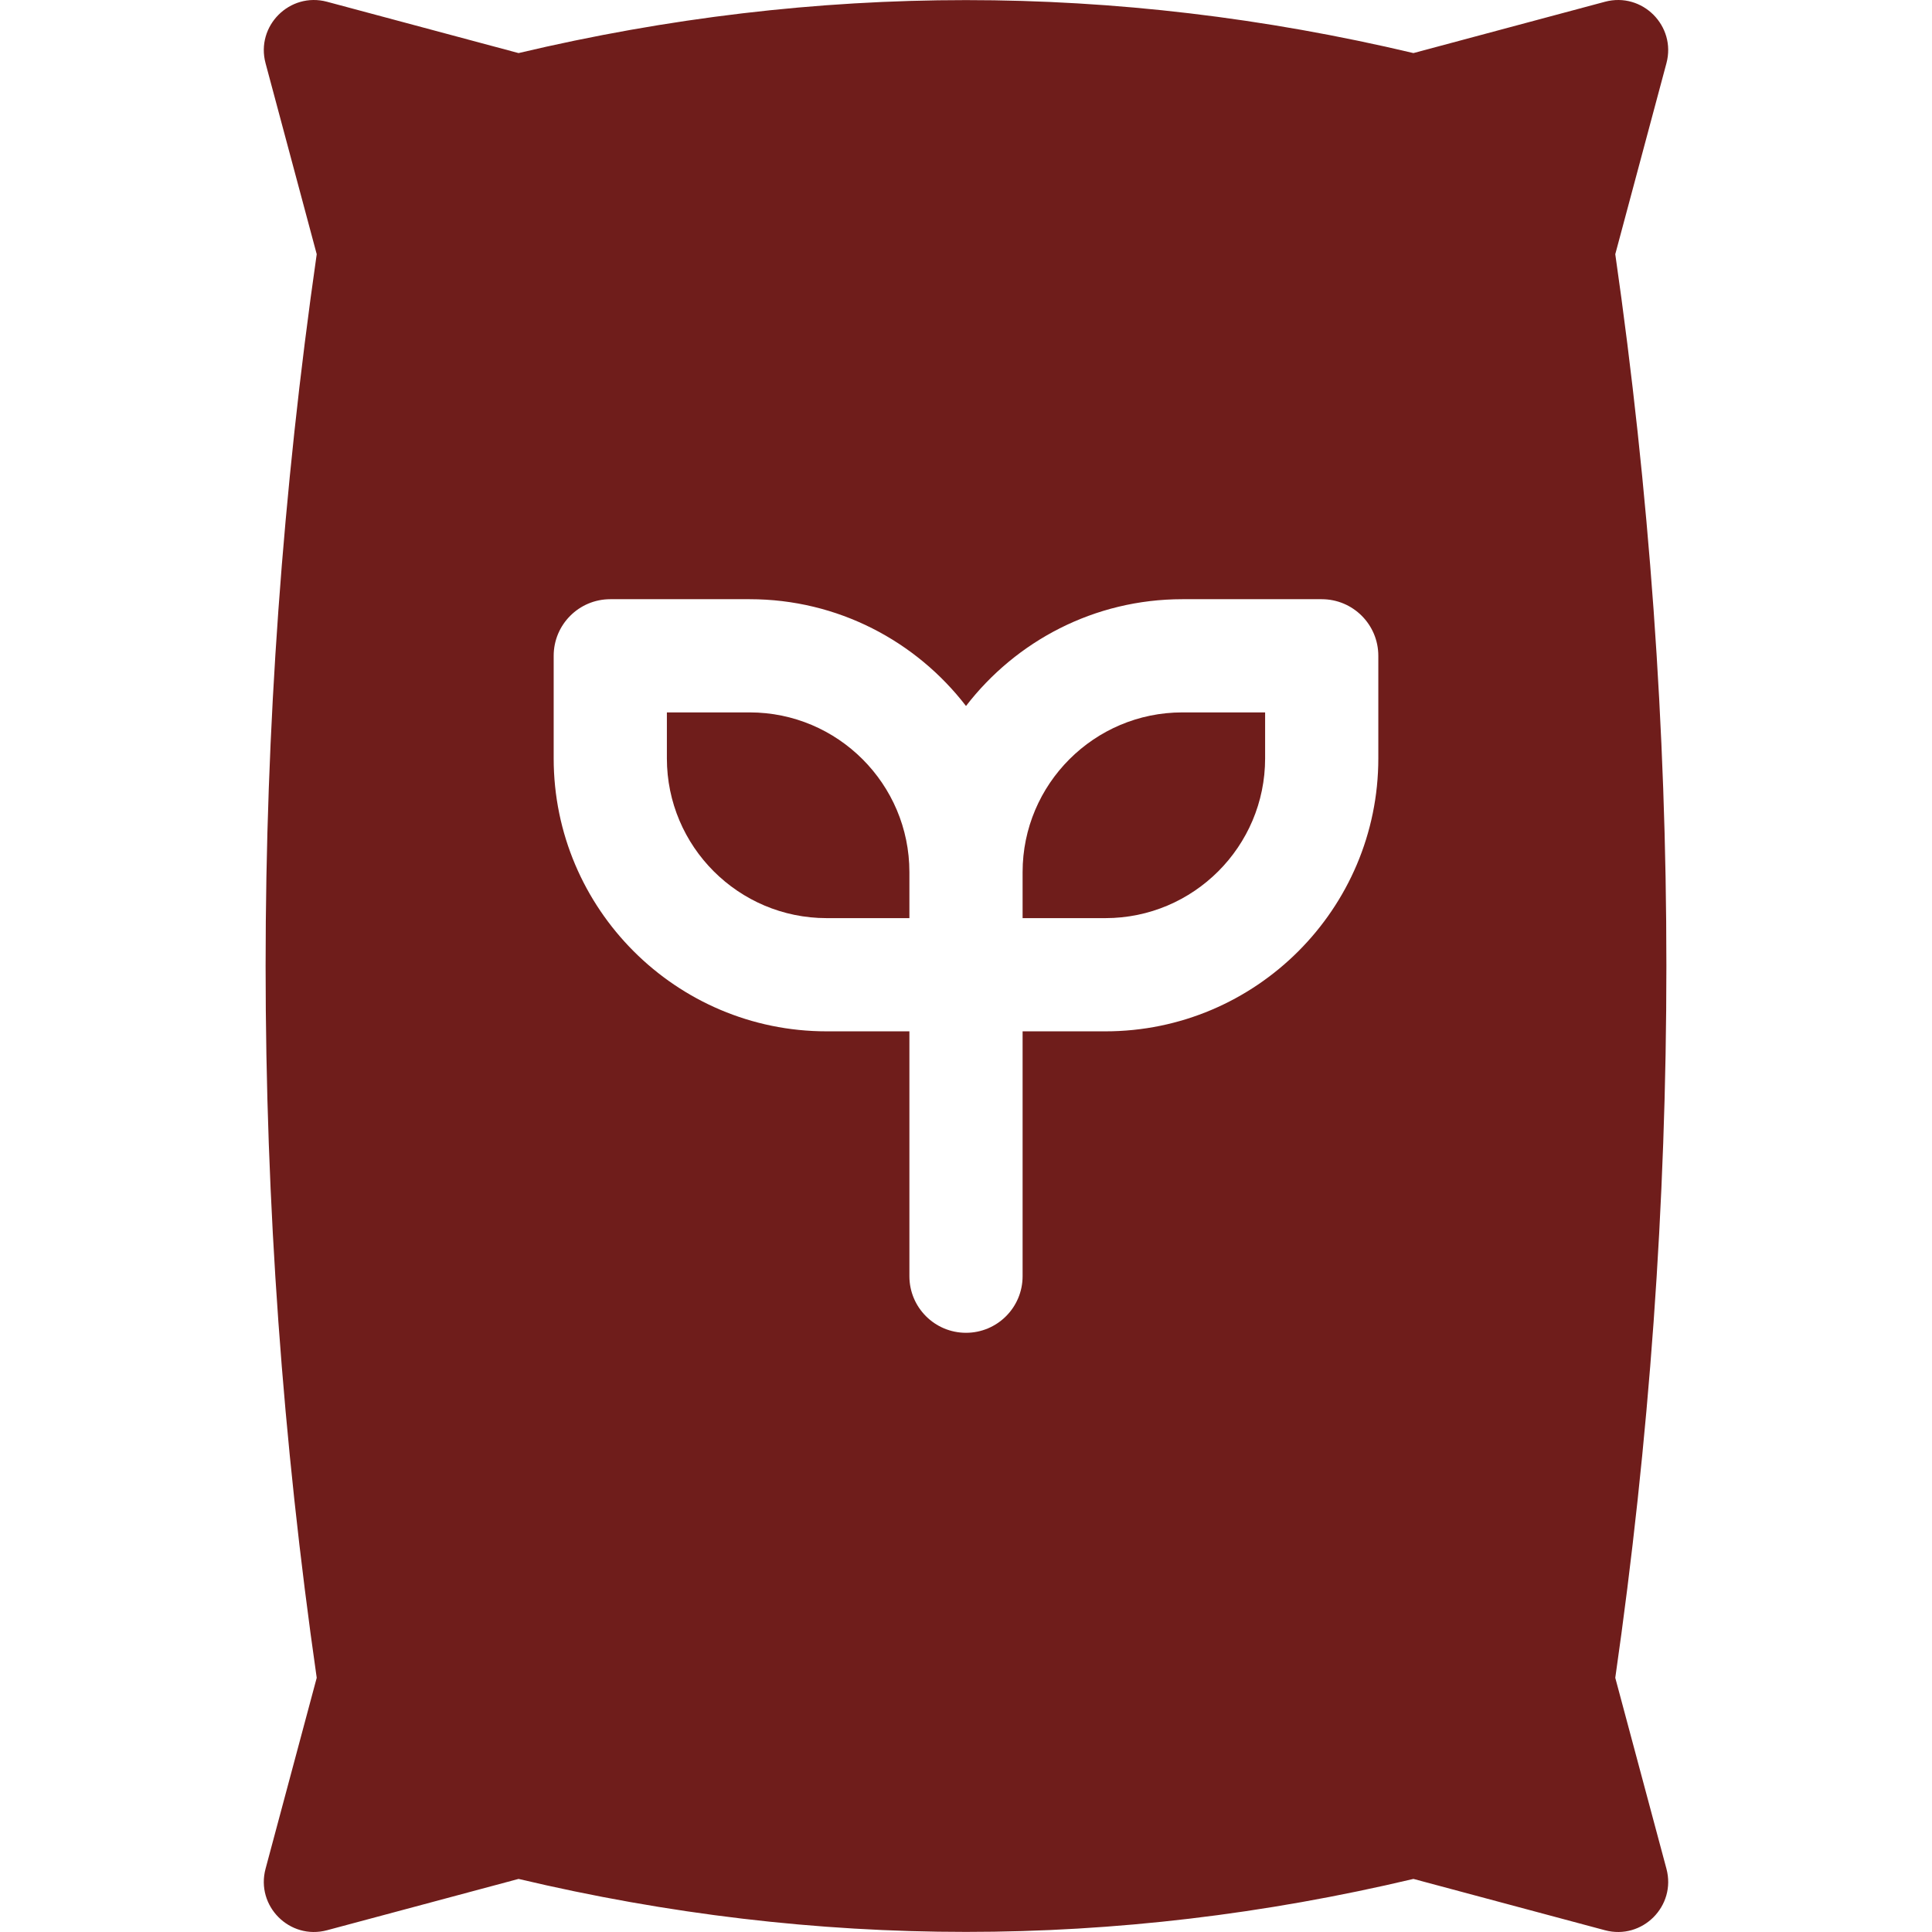 <?xml version="1.0" encoding="UTF-8"?> <svg xmlns="http://www.w3.org/2000/svg" xmlns:xlink="http://www.w3.org/1999/xlink" version="1.1" width="512" height="512" x="0" y="0" viewBox="0 0 512 512" style="enable-background:new 0 0 512 512" xml:space="preserve"><g><path d="m436.124 474.717-8.06-30.081c18.061-125.757 18.061-251.514 0-377.271l8.06-30.081 5.498-20.52C444.273 6.87 435.22-2.183 425.326.468l-20.52 5.498-30.232 8.101c-79.05-18.72-158.1-18.72-237.15 0l-30.232-8.101L86.672.468C76.78-2.184 67.726 6.87 70.377 16.763l5.498 20.52 8.06 30.081c-18.061 125.757-18.061 251.514 0 377.271l-8.06 30.081-5.498 20.52c-2.651 9.893 6.402 18.947 16.296 16.296l20.52-5.498 30.232-8.101c79.05 18.72 158.1 18.72 237.15 0l30.232 8.101 20.52 5.498c9.893 2.651 18.947-6.402 16.296-16.296zm-70.854-273.73c0 39.881-32.446 72.327-72.327 72.327H271v64.892c0 8.284-6.716 15-15 15s-15-6.716-15-15v-64.892h-21.942c-39.881 0-72.327-32.446-72.327-72.327v-27.192c0-8.284 6.716-15 15-15h36.942c23.324 0 44.092 11.109 57.327 28.301 13.235-17.193 34.003-28.301 57.327-28.301h36.942c8.284 0 15 6.716 15 15v27.192z" fill="#6f1d1b" opacity="1" data-original="#000000"></path><path d="M198.673 188.794h-21.942v12.192c0 23.339 18.988 42.327 42.327 42.327H241v-12.192c0-23.339-18.988-42.327-42.327-42.327zM271 231.122v12.192h21.942c23.339 0 42.327-18.988 42.327-42.327v-12.192h-21.942C289.988 188.794 271 207.782 271 231.122z" fill="#6f1d1b" opacity="1" data-original="#000000"></path></g></svg> 